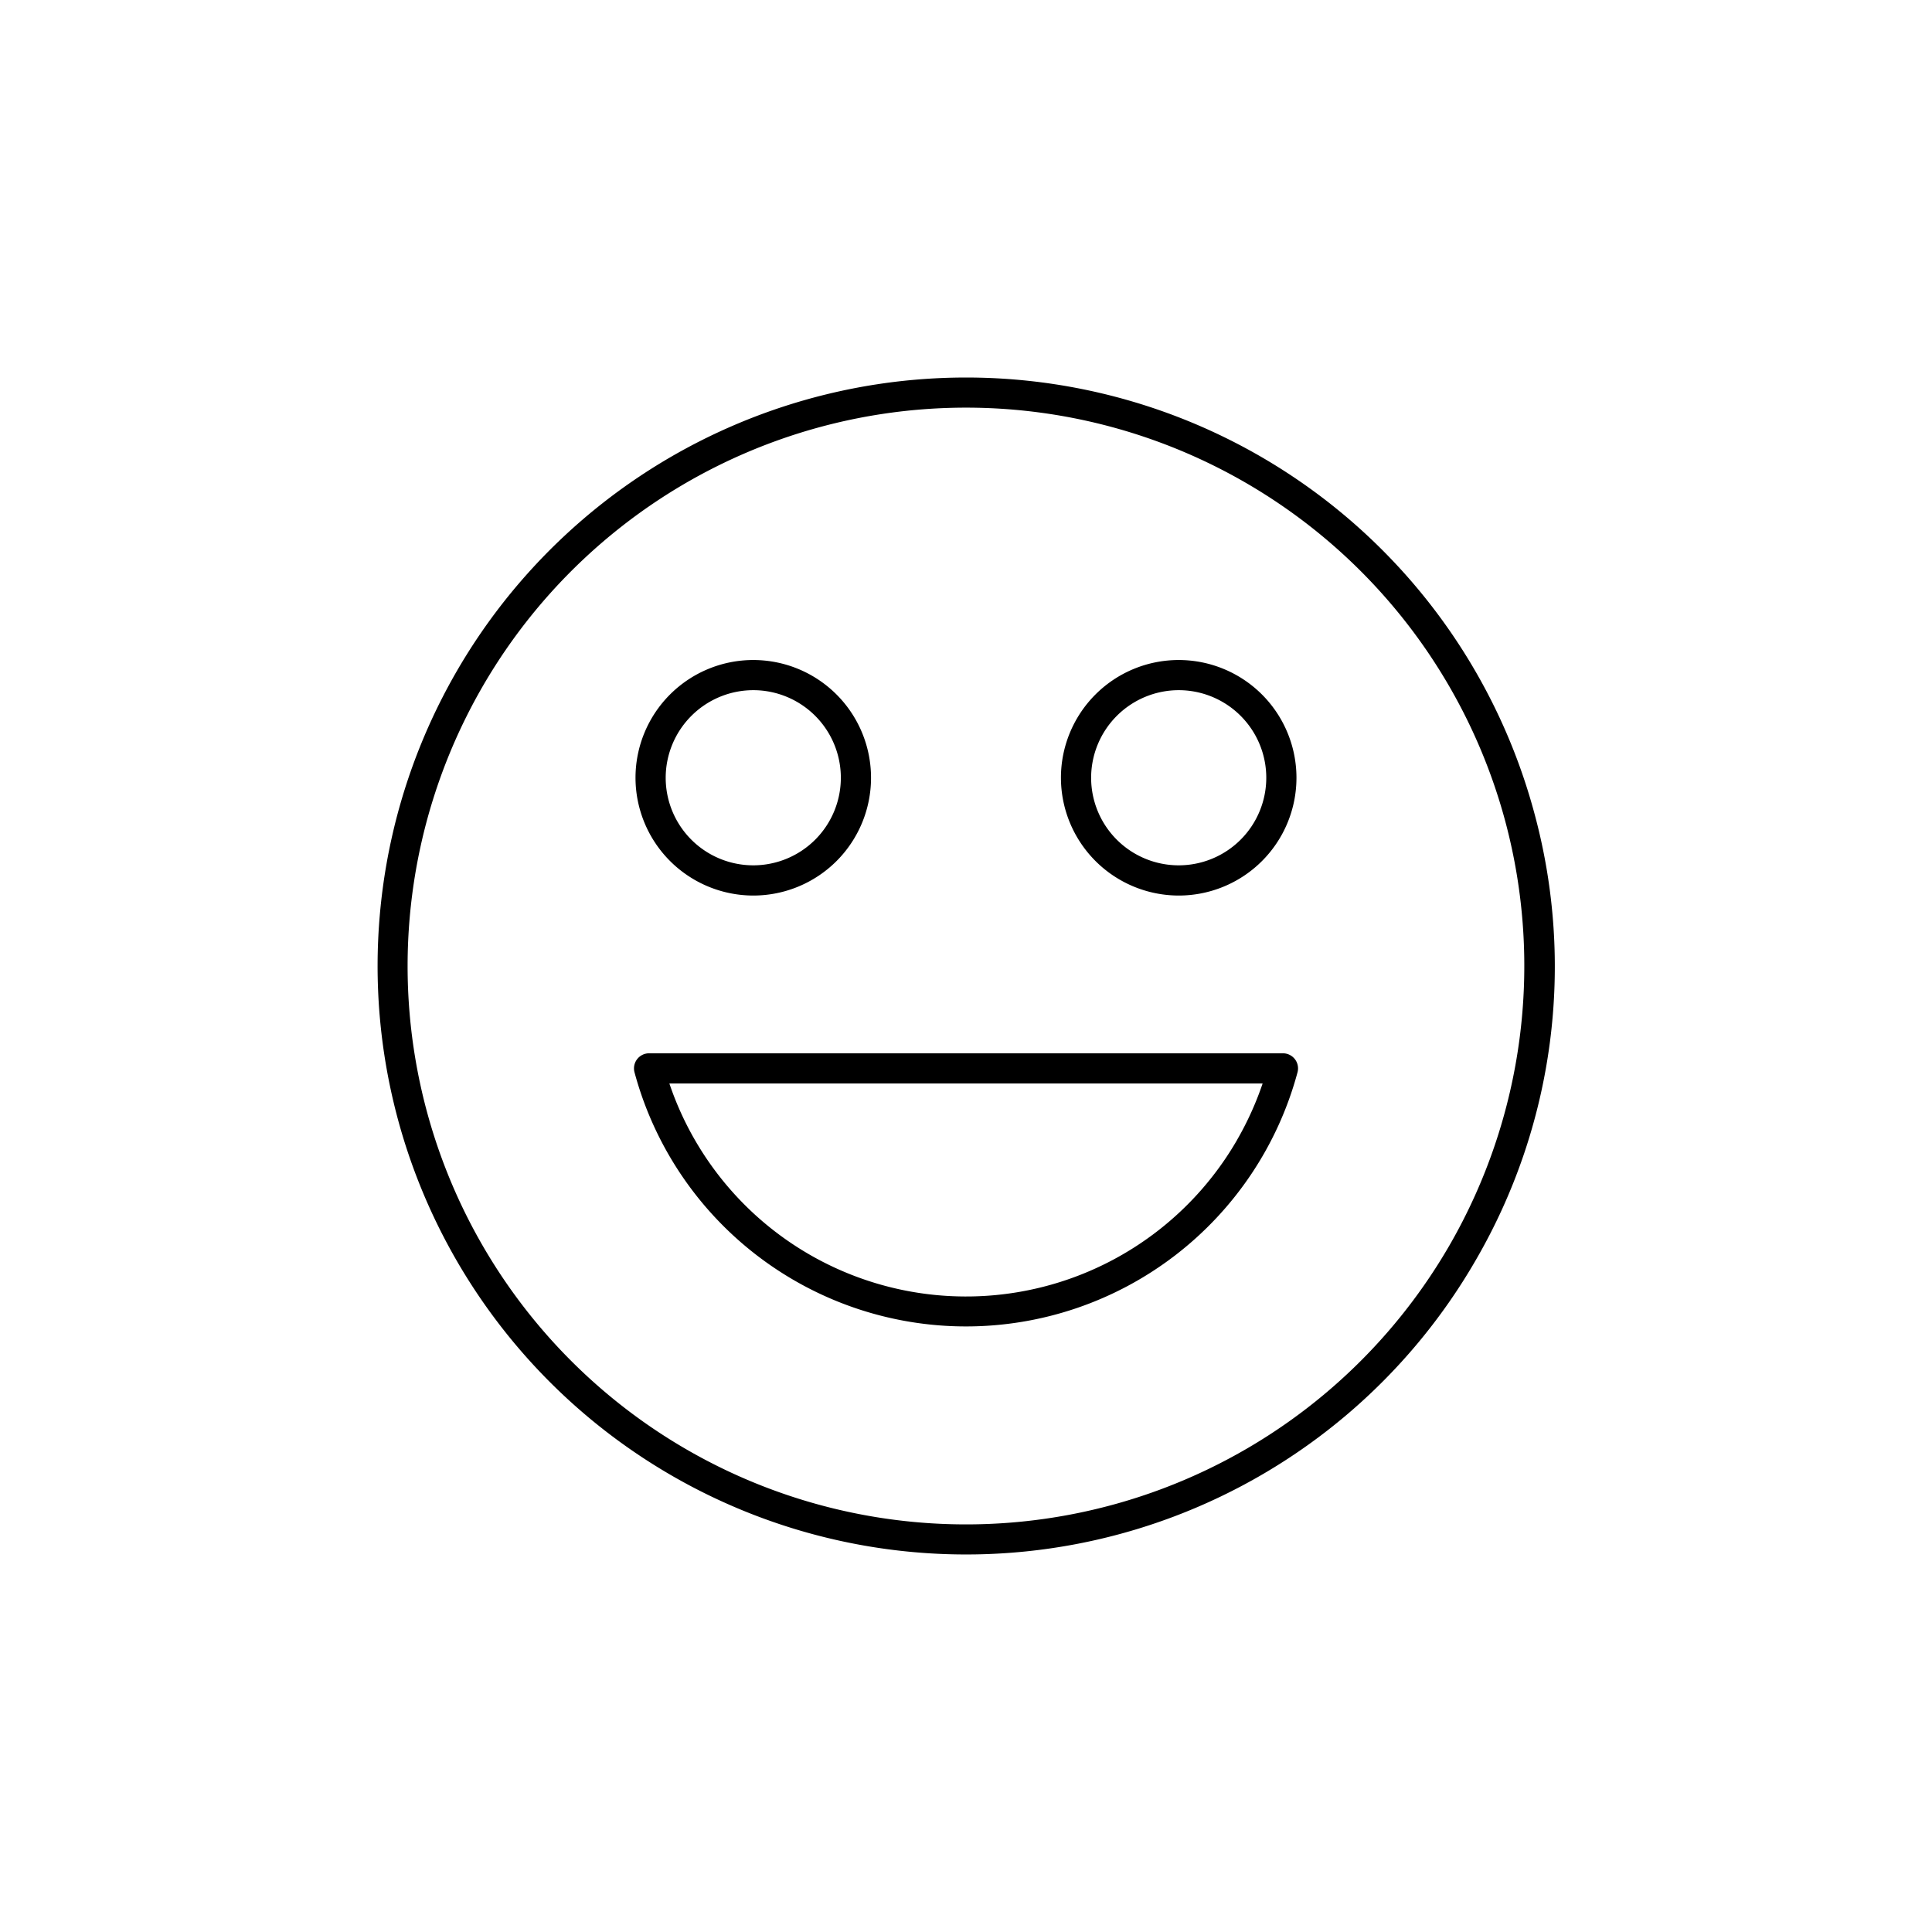 <svg xmlns="http://www.w3.org/2000/svg" width="64" height="64" viewBox="0 0 64 64"><path d="M50.832 26.954a19.494 19.494 0 1 0-1.948 14.794 19.37 19.37 0 0 0 1.948-14.794zm-2.813 14.294a18.497 18.497 0 1 1 1.847-14.035 18.52 18.52 0 0 1-1.847 14.035zM42.5 34.892H21.501a.5.5 0 0 0-.482.63 11.372 11.372 0 0 0 21.963 0 .5.5 0 0 0-.482-.63zm-1.52 2.87a10.369 10.369 0 0 1-18.806-1.87h19.652a10.46 10.46 0 0 1-.847 1.87zm-16.026-8.096a3.901 3.901 0 1 0-3.902-3.902 3.906 3.906 0 0 0 3.902 3.902zm0-6.803a2.901 2.901 0 1 1-2.902 2.901 2.905 2.905 0 0 1 2.902-2.901zm14.092 6.803a3.901 3.901 0 1 0-3.901-3.902 3.906 3.906 0 0 0 3.9 3.902zm0-6.803a2.901 2.901 0 1 1-2.901 2.901 2.905 2.905 0 0 1 2.9-2.901z" class="a"/></svg>